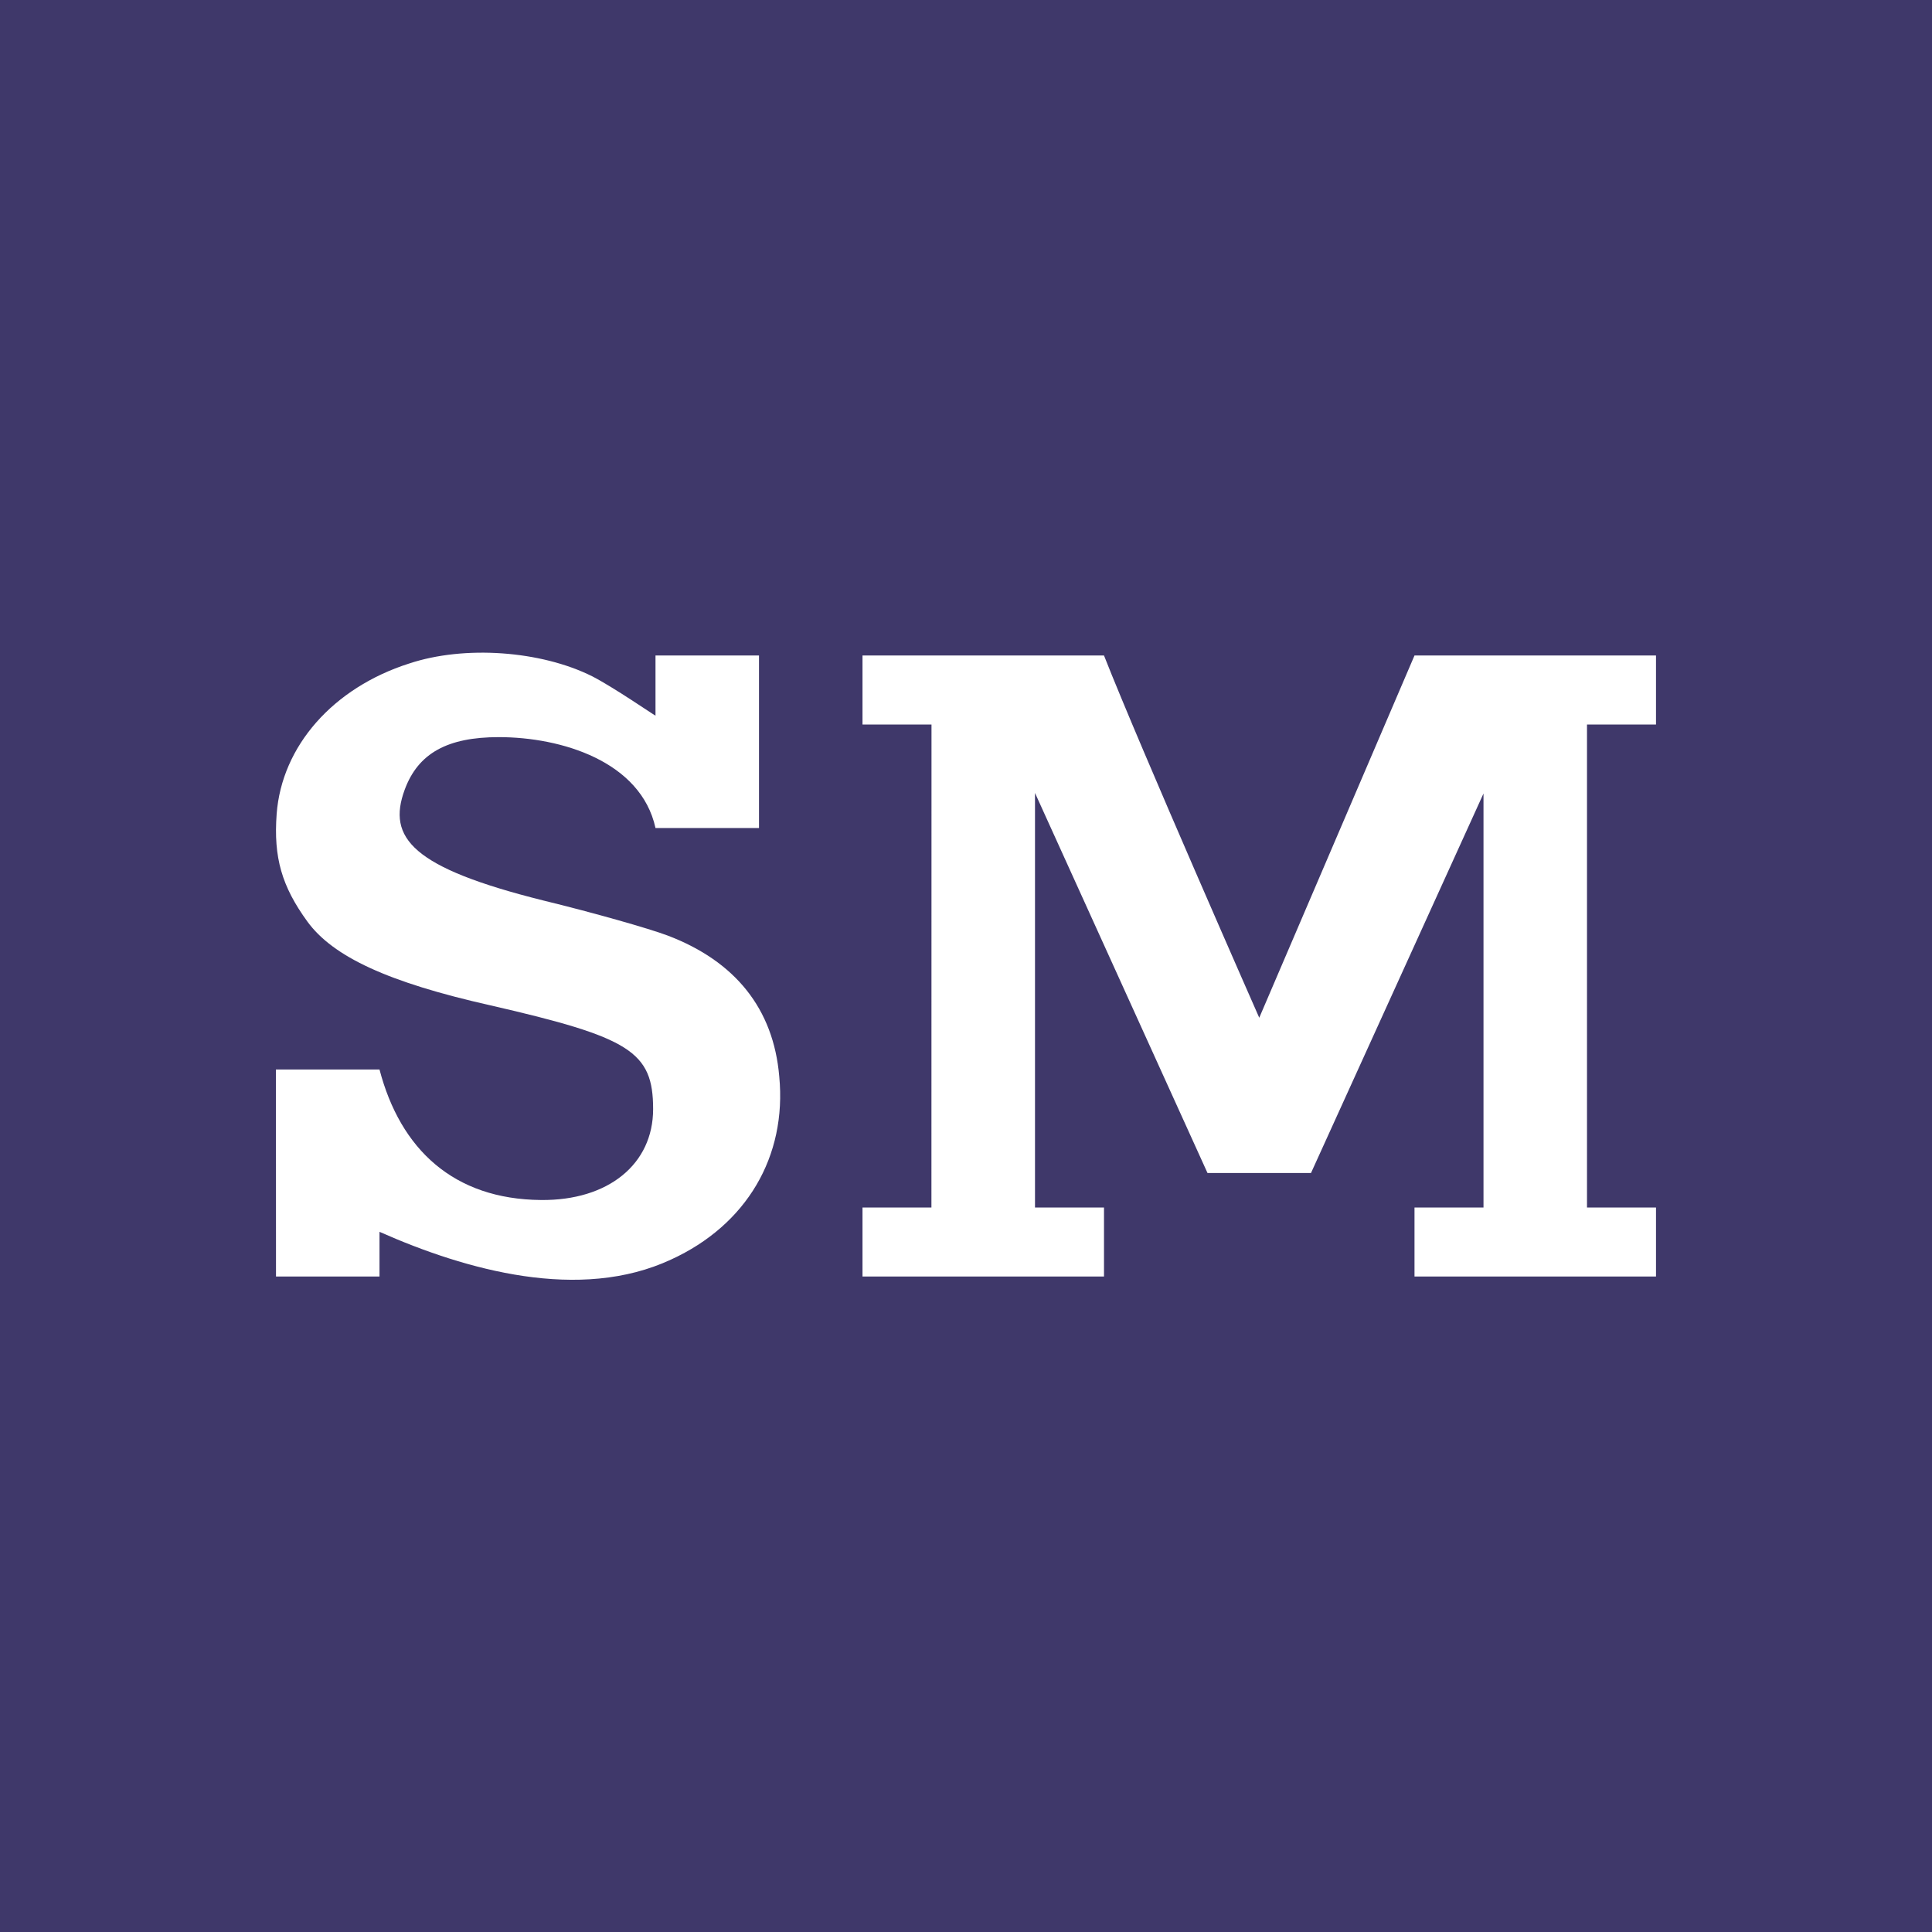 <!-- by Wealthyhood --><svg width="56" height="56" xmlns="http://www.w3.org/2000/svg"><path fill="#3F386A" d="M0 0h56v56H0z"/><path d="M11.86 19.232c-2.208.705-3.693 2.394-3.841 4.361-.093 1.262.148 2.097.89 3.118.743 1.02 2.34 1.763 5.308 2.43 4.046.929 4.714 1.337 4.714 3.007 0 1.596-1.3 2.654-3.248 2.635-2.536-.021-4.077-1.47-4.683-3.783H7.998L8 37h3v-1.295c2.519 1.117 5.81 2.033 8.45.804 2.19-1.002 3.36-2.987 3.137-5.307-.167-1.967-1.28-3.34-3.23-4.083-.537-.204-2.17-.668-3.618-1.02-3.786-.947-4.526-1.808-4.008-3.211.39-1.058 1.243-1.522 2.728-1.522 1.813 0 4.117.702 4.541 2.634h3v-5h-3v1.744c-.074-.037-1.22-.825-1.832-1.14-1.493-.747-3.71-.904-5.307-.372zM25 21h2l-.002 14H25v2h7v-2h-2V22.984L35 34h3l5-11v12h-2v2h7v-2h-2V21h2v-2h-7l-4.5 10.5S33.055 21.683 32 19h-7v2z" fill="#fff"/></svg>